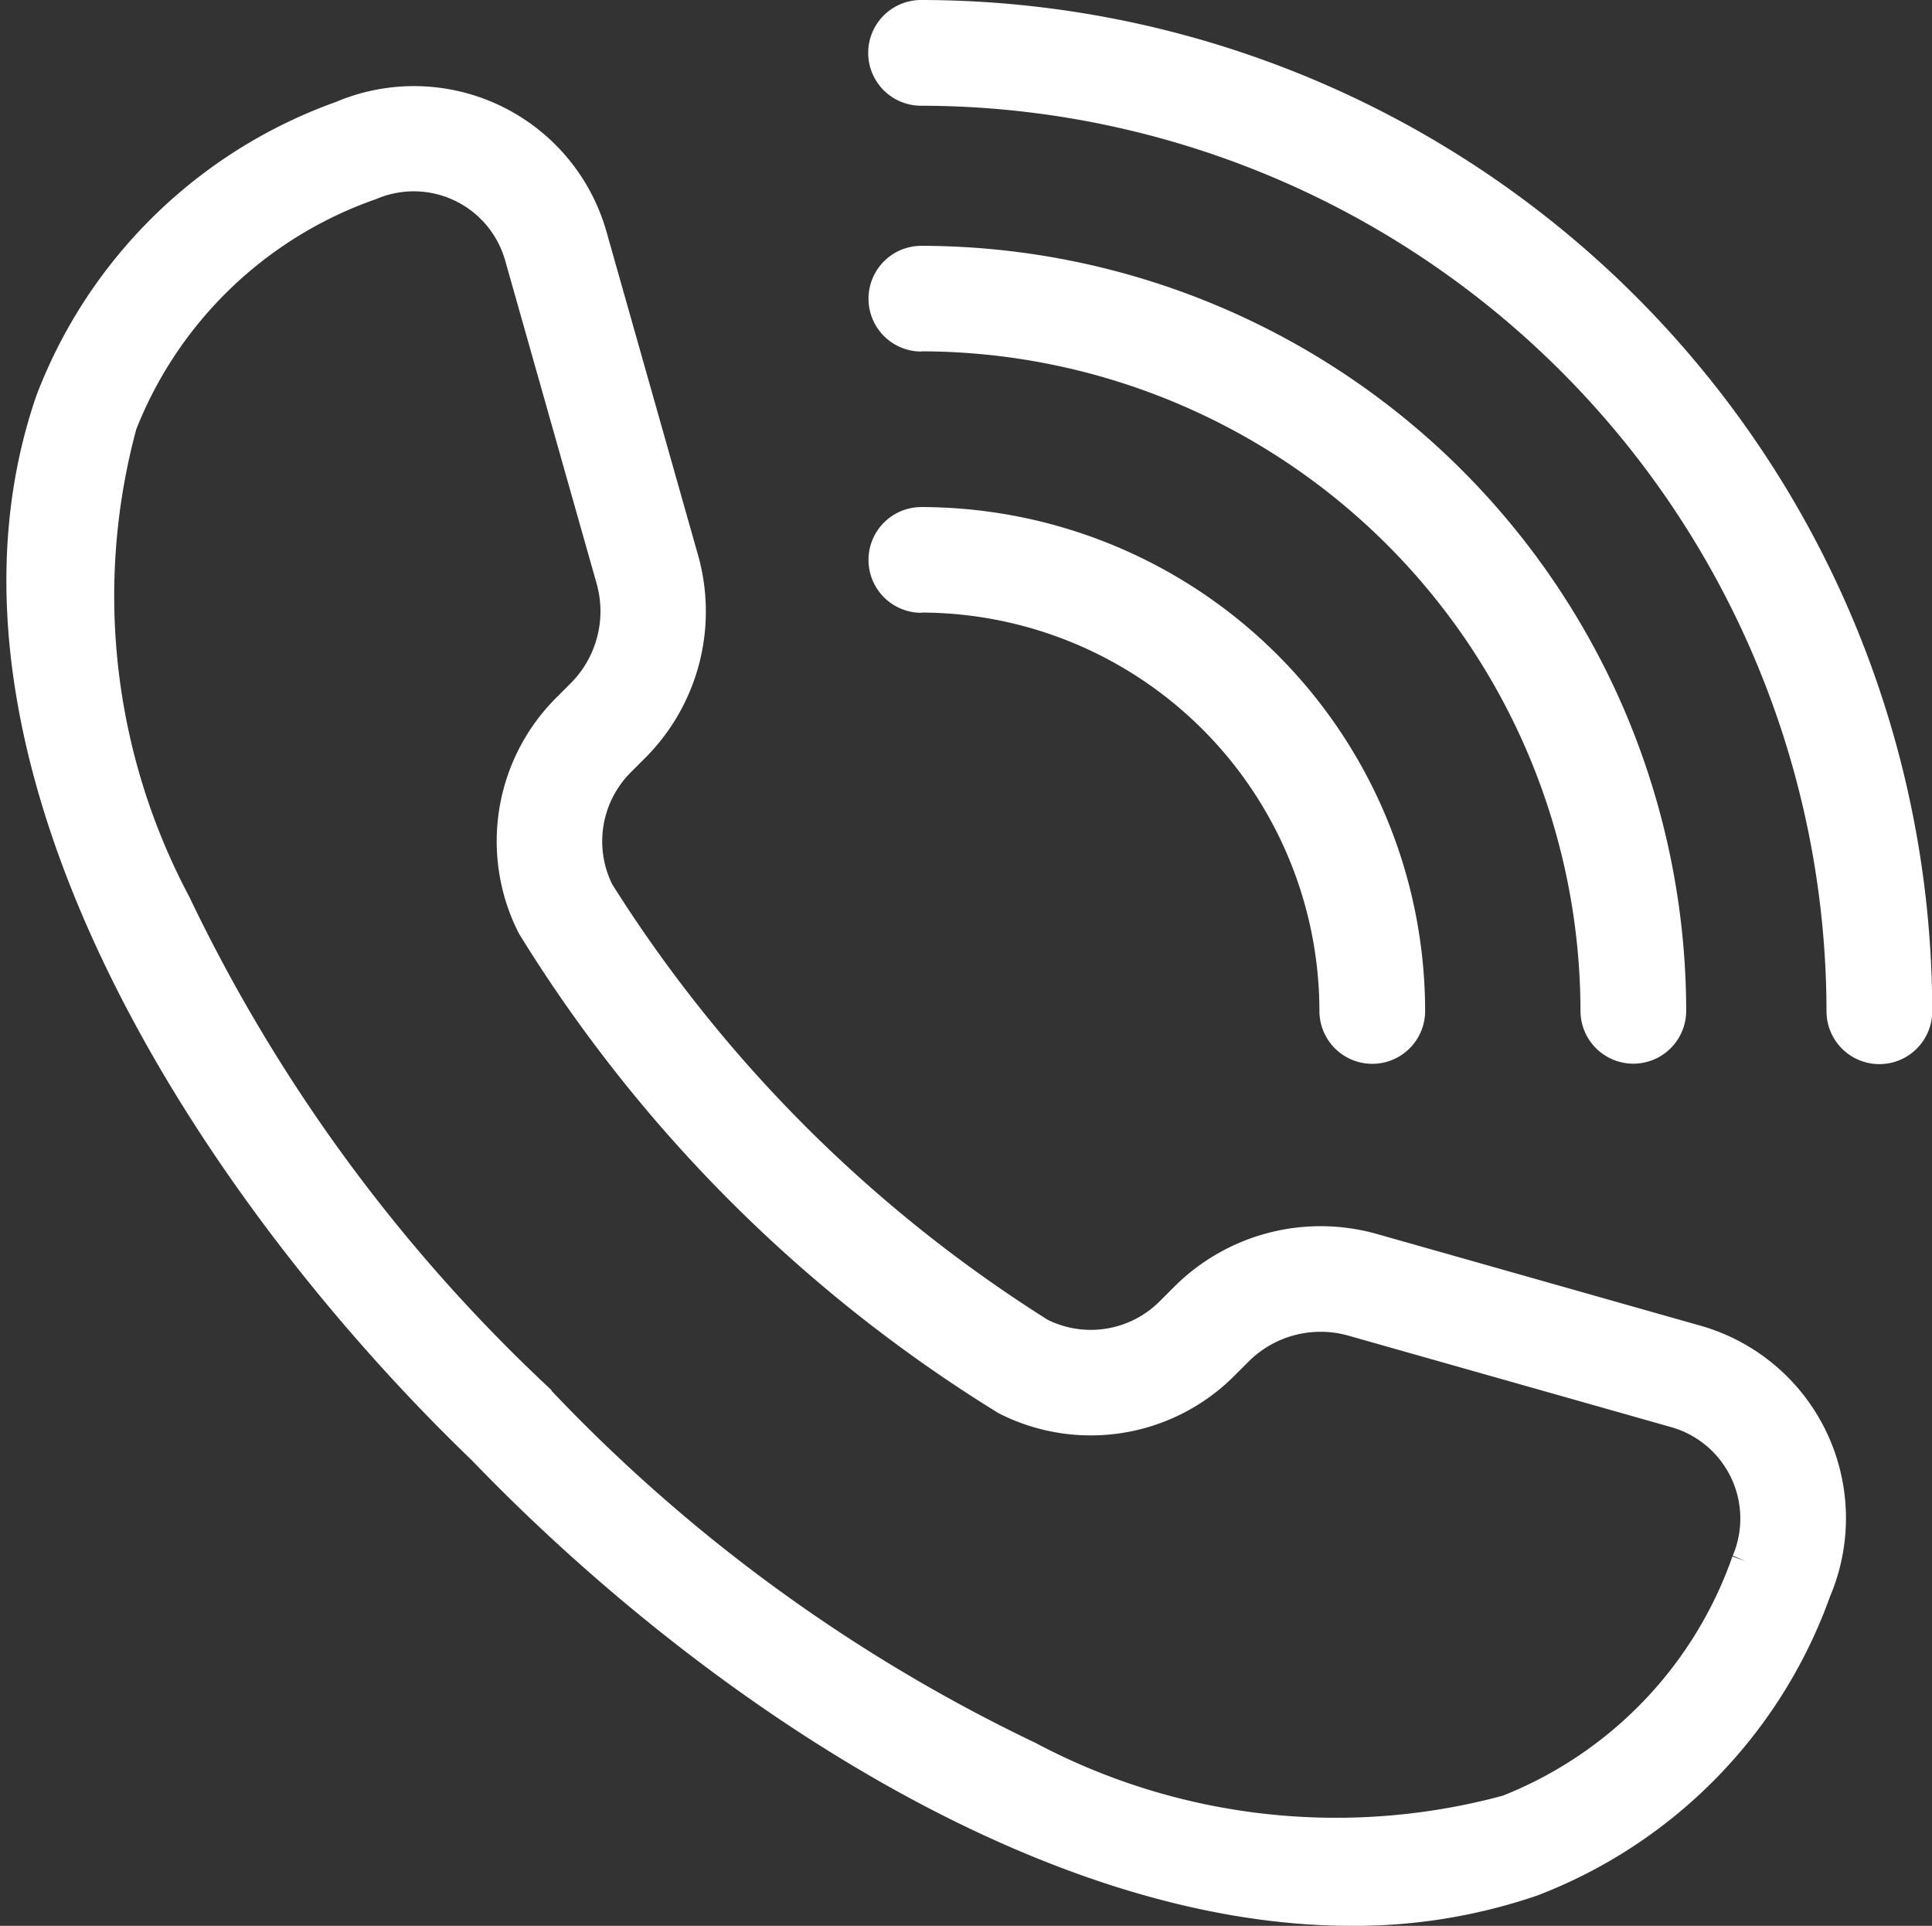 <svg xmlns="http://www.w3.org/2000/svg" width="25.584" height="25.5" viewBox="0 0 25.584 25.5"><rect x="0" y="0" width="25.584" height="25.5" fill="#333333" stroke="none"/><g transform="translate(0.334 0.25)"><path d="M22.109,18.189l-4.277-1.212a2.493,2.493,0,0,0-2.44.635l-.186.186a1.539,1.539,0,0,1-1.788.293,18.675,18.675,0,0,1-5.863-5.862,1.541,1.541,0,0,1,.293-1.788l.186-.186a2.493,2.493,0,0,0,.635-2.44L7.458,3.538A2.4,2.4,0,0,0,4.205,1.98,6.388,6.388,0,0,0,.386,5.712c-1.6,4.625,2.071,10.347,5.705,13.844,2.918,3.033,7.385,6.091,11.471,6.091a7.212,7.212,0,0,0,2.374-.386,6.388,6.388,0,0,0,3.732-3.819,2.4,2.4,0,0,0-1.559-3.253m.734,2.9a5.535,5.535,0,0,1-3.2,3.323,8.732,8.732,0,0,1-6.379-.715,21.986,21.986,0,0,1-6.532-4.772l-.012-.012a21.975,21.975,0,0,1-4.772-6.532,8.729,8.729,0,0,1-.715-6.379A5.533,5.533,0,0,1,4.556,2.8a1.508,1.508,0,0,1,2.04.978L7.808,8.059A1.6,1.6,0,0,1,7.4,9.621l-.186.186a2.435,2.435,0,0,0-.459,2.827h0a19.156,19.156,0,0,0,6.257,6.257,2.434,2.434,0,0,0,2.827-.458l.186-.186a1.6,1.6,0,0,1,1.562-.406l4.277,1.212a1.508,1.508,0,0,1,.978,2.04" transform="translate(0 -0.647)" fill="#fff" stroke="#fff" stroke-width="0.5"/><path d="M18.339,11.42a5.532,5.532,0,0,1,5.525,5.525.448.448,0,1,0,.9,0,6.429,6.429,0,0,0-6.421-6.422.448.448,0,0,0,0,.9" transform="translate(-6.476 -3.809)" fill="#fff" stroke="#fff" stroke-width="0.5"/><path d="M18.339,6a8.993,8.993,0,0,1,8.982,8.982.448.448,0,1,0,.9,0,9.89,9.89,0,0,0-9.878-9.879.448.448,0,0,0,0,.9" transform="translate(-6.476 -1.848)" fill="#fff" stroke="#fff" stroke-width="0.5"/><path d="M18.339,0a.448.448,0,0,0,0,.9,12.254,12.254,0,0,1,12.24,12.24.448.448,0,0,0,.9,0A13.151,13.151,0,0,0,18.339,0" transform="translate(-6.476 0)" fill="#fff" stroke="#fff" stroke-width="0.5"/></g></svg>